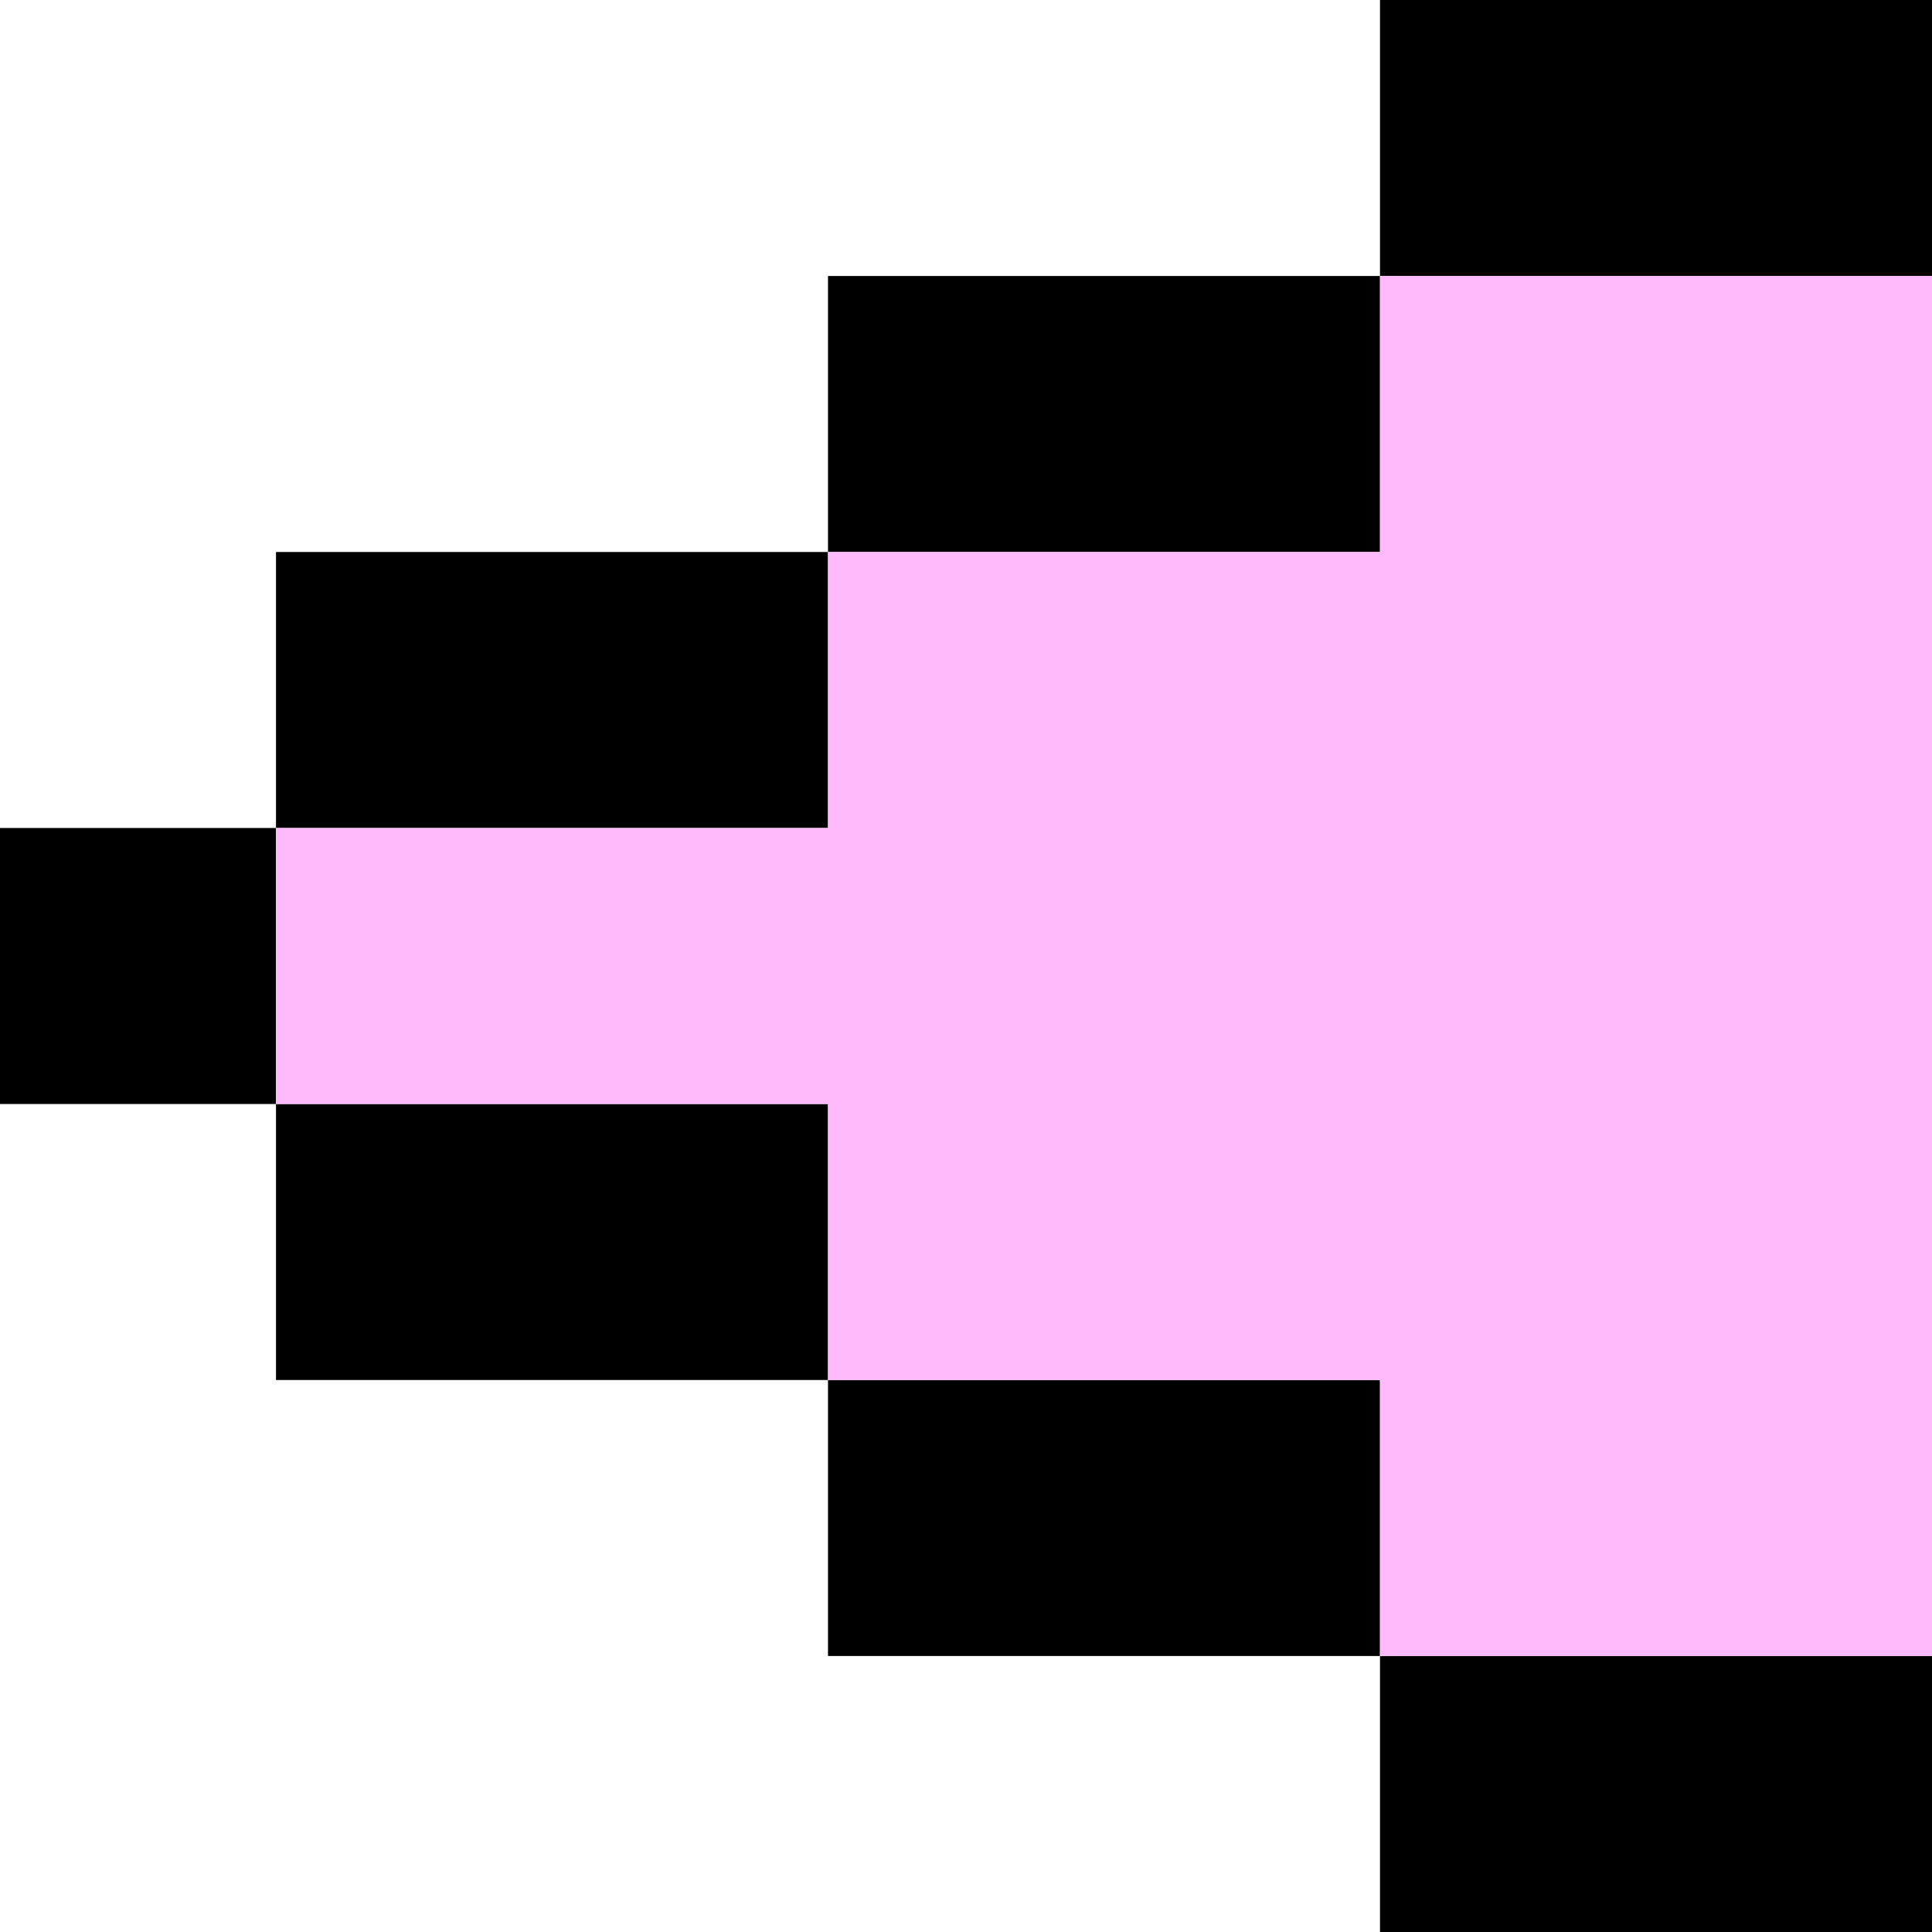 <svg xmlns="http://www.w3.org/2000/svg" x="0px" y="0px" viewBox="0 0 35 35" style="vertical-align: middle; max-width: 100%;" width="100%"><g>
	<g>
		<polygon points="20,30 25,30 25,25 20,25 15,25 15,30" fill="rgb(0,0,0)"></polygon>
		<polygon points="30,35 35,35 35,30 30,30 25,30 25,35" fill="rgb(0,0,0)"></polygon>
		<polygon points="10,25 15,25 15,20 10,20 5,20 5,25" fill="rgb(0,0,0)"></polygon>
		<rect y="15" width="5" height="5" fill="rgb(0,0,0)"></rect>
		<polygon points="25,10 25,5 20,5 15,5 15,10 20,10" fill="rgb(0,0,0)"></polygon>
		<polygon points="35,5 35,0 30,0 25,0 25,5 30,5" fill="rgb(0,0,0)"></polygon>
		<polygon points="15,15 15,10 10,10 5,10 5,15 10,15" fill="rgb(0,0,0)"></polygon>
	</g>
	<polygon points="30,5 25,5 25,10 20,10 15,10 15,15 10,15 5,15 5,20 10,20 15,20 15,25 20,25 25,25 25,30    30,30 35,30 35,25 35,20 35,15 35,10 35,5" fill="rgb(255, 186, 251)"></polygon>
</g></svg>